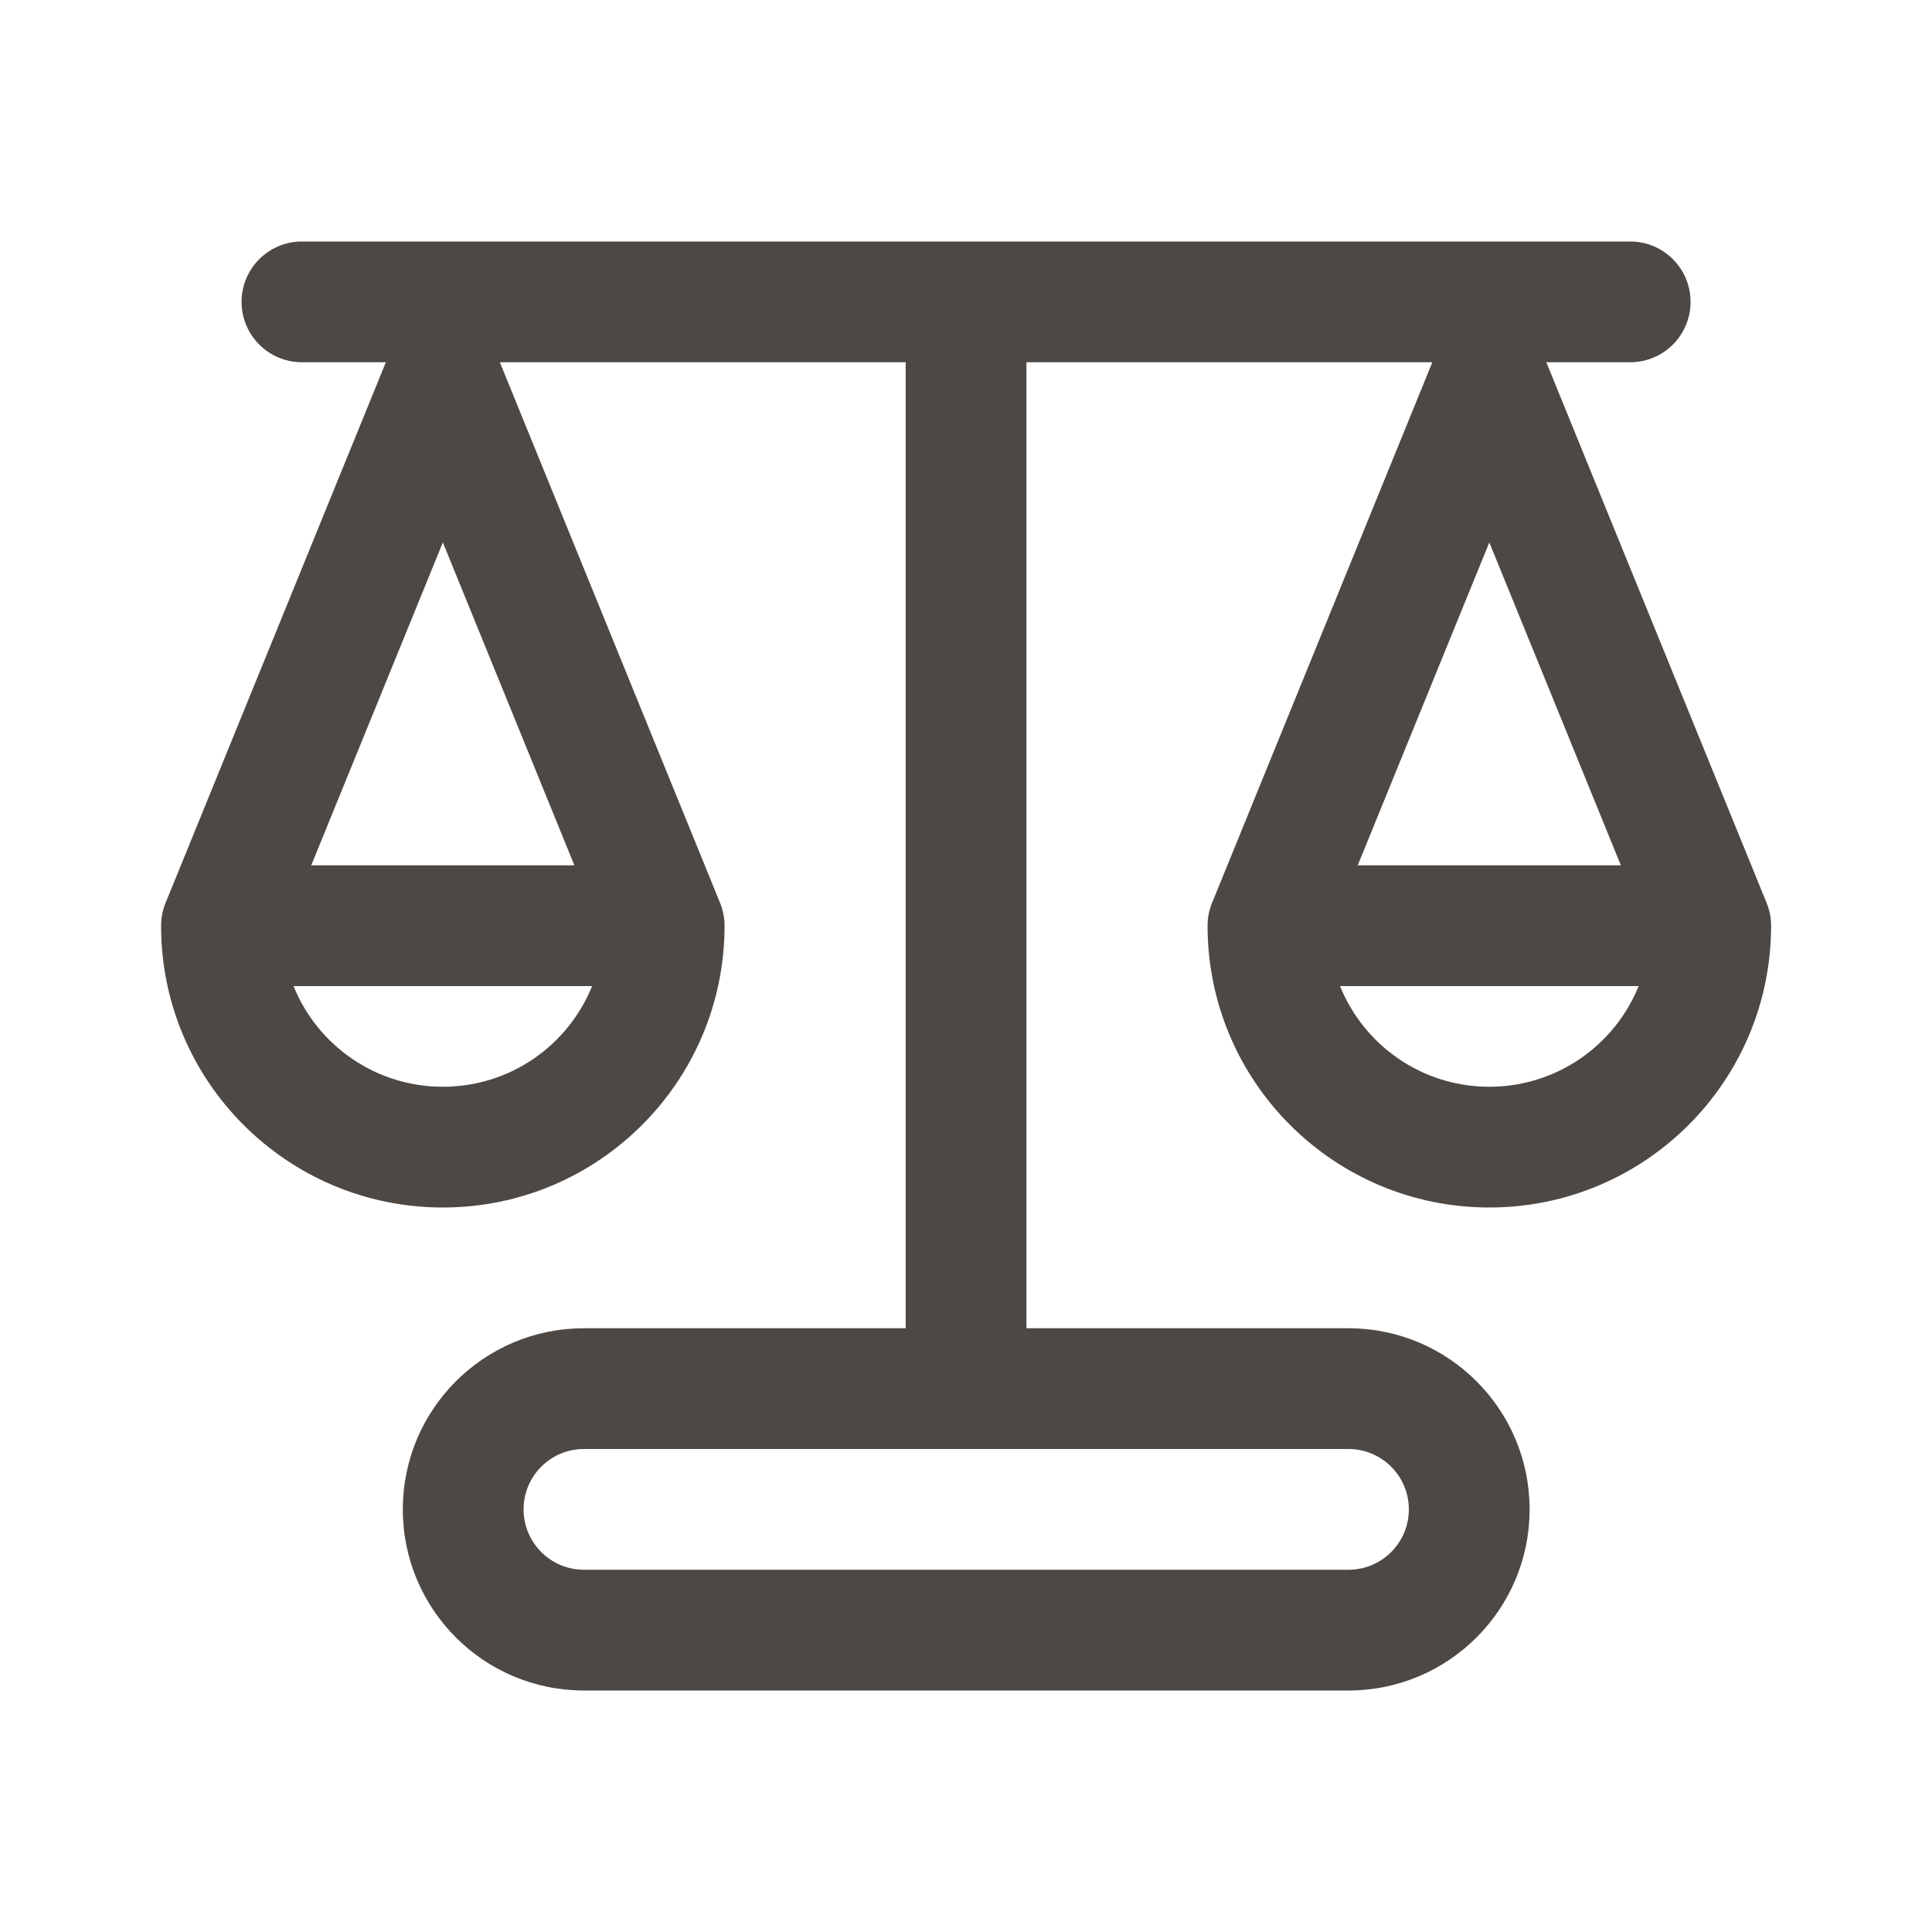 <svg width="32" height="32" viewBox="0 0 32 32" fill="none" xmlns="http://www.w3.org/2000/svg">
<path d="M4.001 5C4.001 4.448 4.449 4 5.001 4H27.001C27.554 4 28.001 4.448 28.001 5C28.001 5.552 27.554 6 27.001 6H25.612L29.261 14.956C29.31 15.076 29.335 15.204 29.335 15.333C29.335 17.911 27.245 20 24.668 20C22.091 20 20.001 17.911 20.001 15.333C20.001 15.204 20.026 15.076 20.075 14.956L23.724 6H17.001V22H22.335C23.991 22 25.335 23.343 25.335 25C25.335 26.657 23.991 28 22.335 28H9.672C8.015 28 6.672 26.657 6.672 25C6.672 23.343 8.015 22 9.672 22H15.001V6H8.279L11.927 14.956C11.976 15.076 12.001 15.204 12.001 15.333C12.001 17.911 9.912 20 7.335 20C4.757 20 2.668 17.911 2.668 15.333C2.668 15.204 2.693 15.076 2.742 14.956L6.391 6H5.001C4.449 6 4.001 5.552 4.001 5ZM8.672 25C8.672 25.552 9.12 26 9.672 26H22.335C22.887 26 23.335 25.552 23.335 25C23.335 24.448 22.887 24 22.335 24H9.672C9.12 24 8.672 24.448 8.672 25ZM9.807 16.333H4.862C5.257 17.311 6.216 18 7.335 18C8.454 18 9.412 17.311 9.807 16.333ZM9.514 14.333L7.335 8.984L5.155 14.333H9.514ZM24.668 18C25.787 18 26.745 17.311 27.141 16.333H22.195C22.591 17.311 23.549 18 24.668 18ZM22.488 14.333H26.847L24.668 8.984L22.488 14.333Z" fill="#4D4844"/>
</svg>
